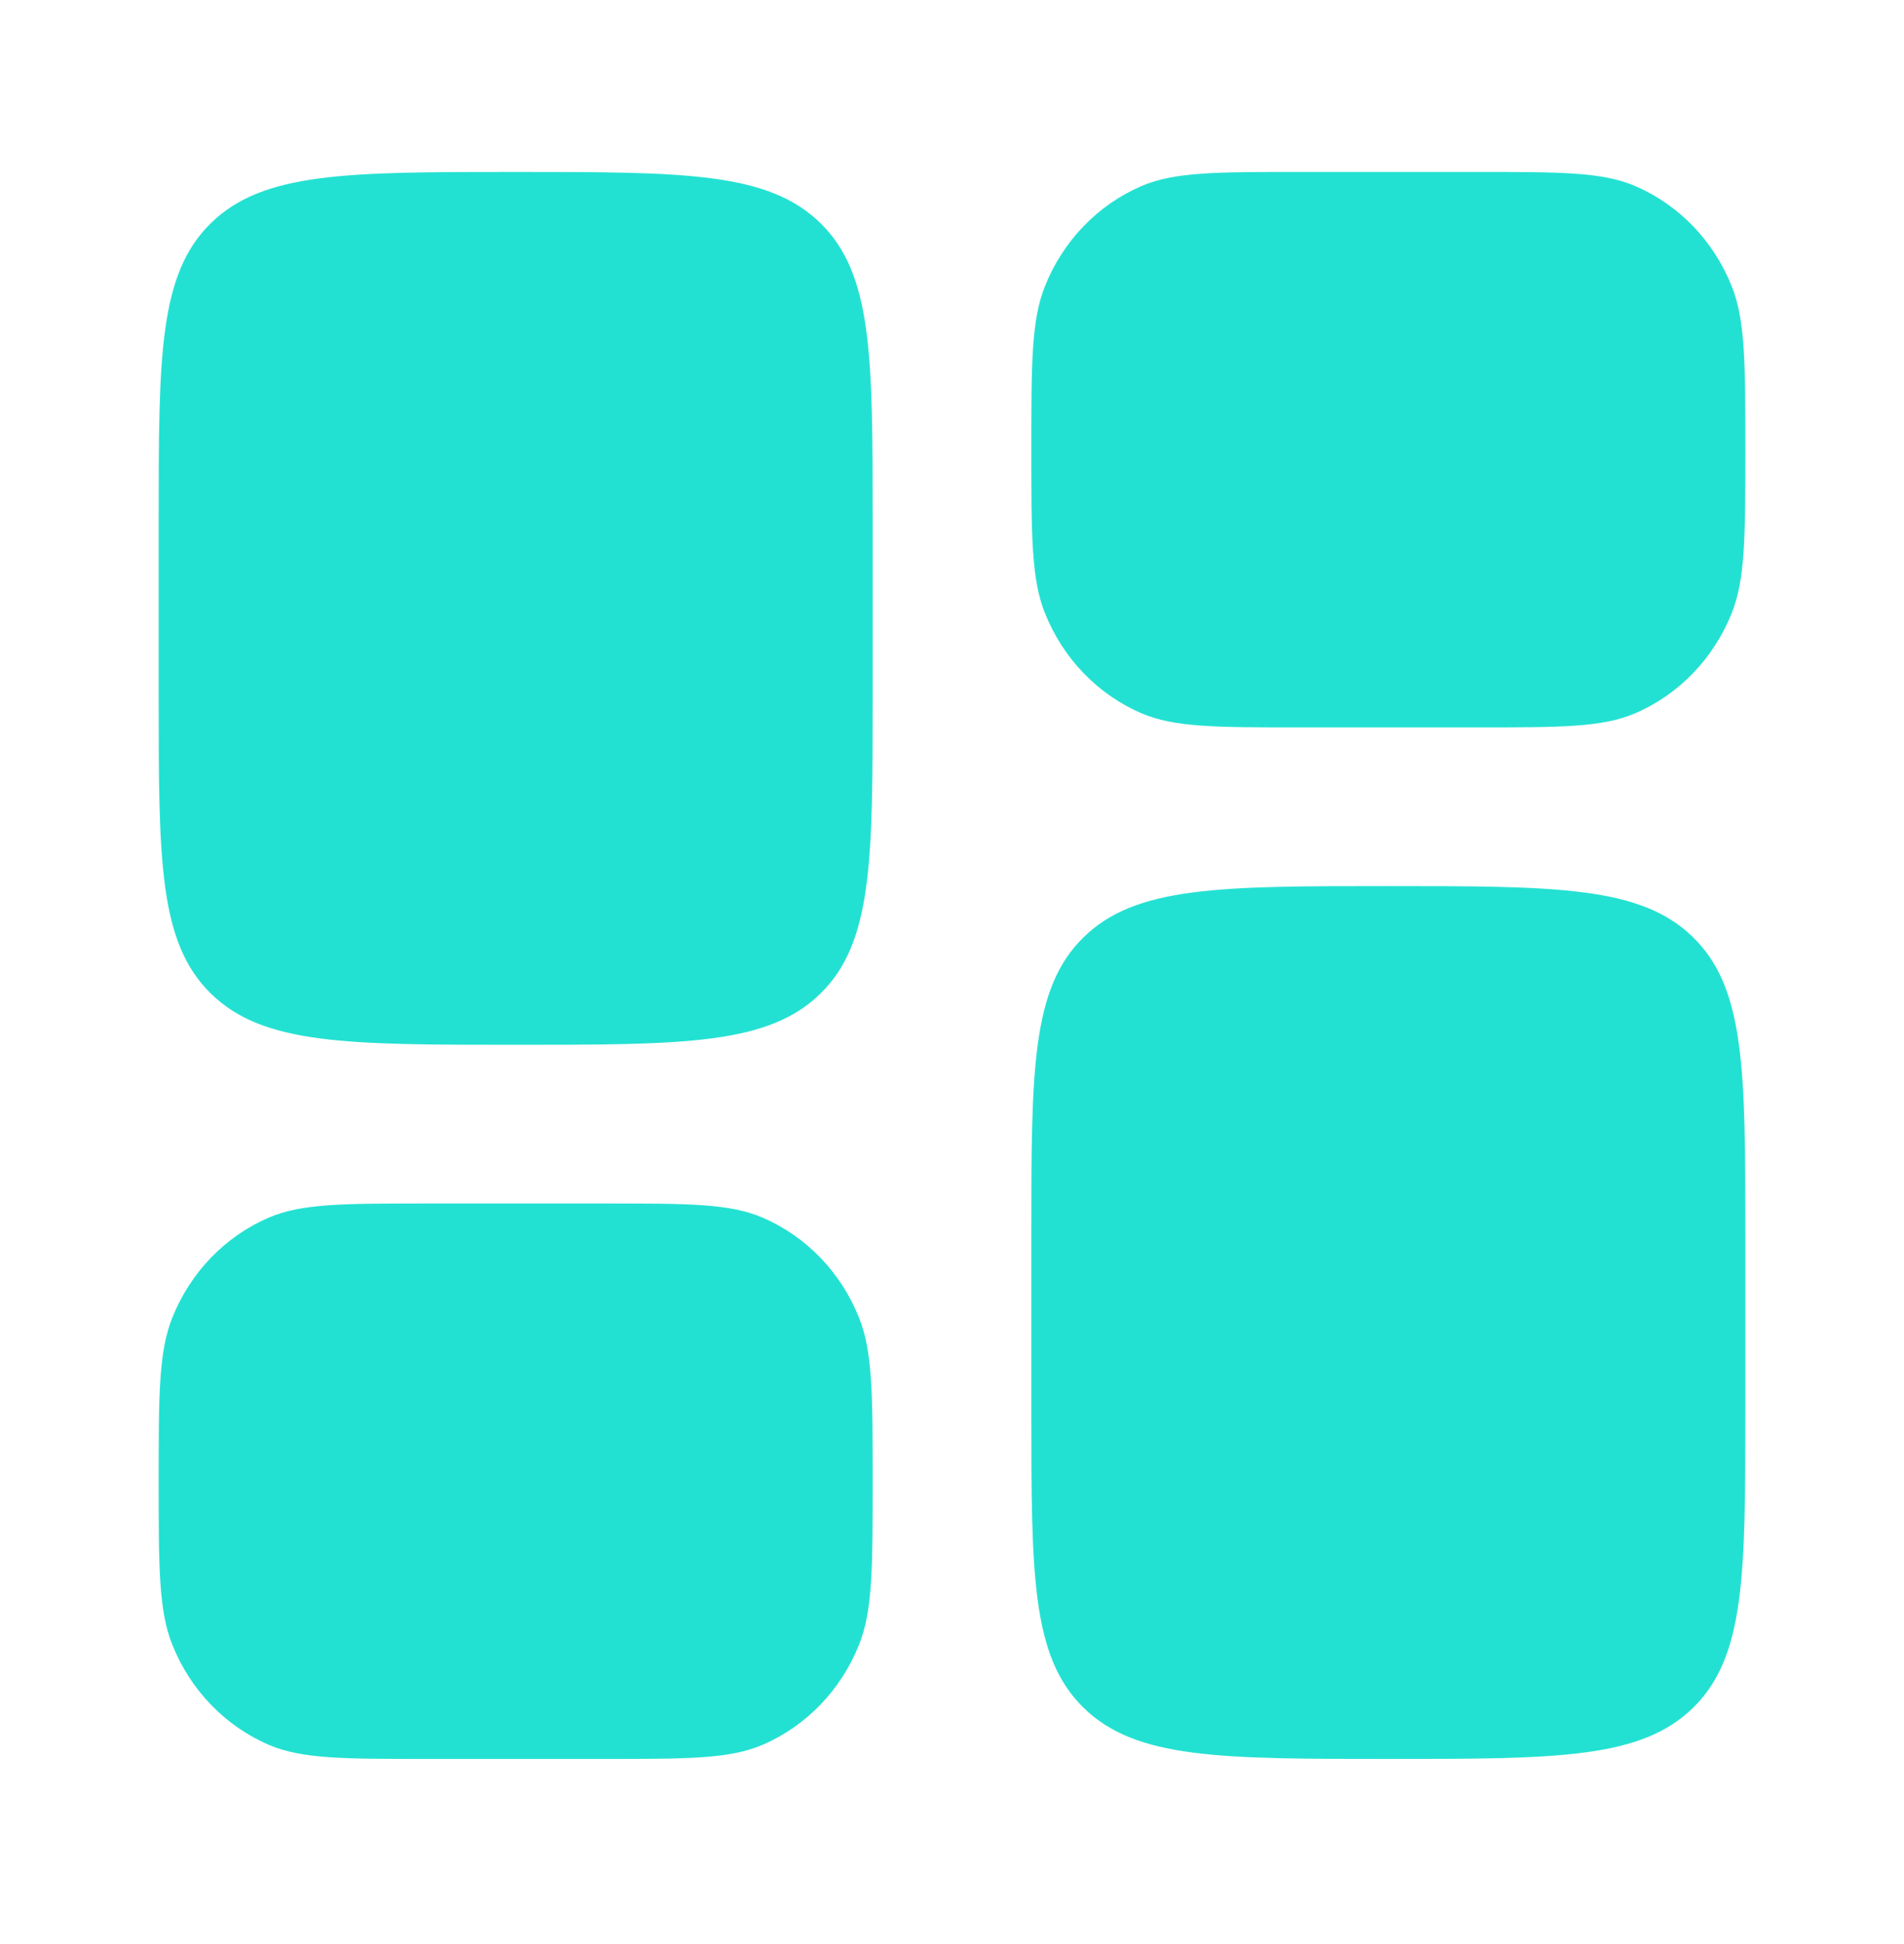 <svg width="48" height="49" viewBox="0 0 48 49" fill="none" xmlns="http://www.w3.org/2000/svg">
<path d="M26 31.134C26 26.986 26 24.911 27.318 23.623C28.636 22.334 30.757 22.334 35 22.334C39.243 22.334 41.364 22.334 42.682 23.623C44 24.911 44 26.986 44 31.134V35.534C44 39.682 44 41.757 42.682 43.045C41.364 44.334 39.243 44.334 35 44.334C30.757 44.334 28.636 44.334 27.318 43.045C26 41.757 26 39.682 26 35.534V31.134Z" fill="#23E1D2"/>
<path d="M4 17.534C4 21.682 4 23.756 5.318 25.045C6.636 26.334 8.757 26.334 13 26.334C17.243 26.334 19.364 26.334 20.682 25.045C22 23.756 22 21.682 22 17.534V13.134C22 8.986 22 6.911 20.682 5.623C19.364 4.334 17.243 4.334 13 4.334C8.757 4.334 6.636 4.334 5.318 5.623C4 6.911 4 8.986 4 13.134V17.534Z" fill="#23E1D2"/>
<path d="M26 11.334C26 9.16 26 8.072 26.343 7.215C26.799 6.071 27.675 5.163 28.778 4.689C29.605 4.334 30.653 4.334 32.75 4.334H37.25C39.347 4.334 40.395 4.334 41.222 4.689C42.325 5.163 43.201 6.071 43.657 7.215C44 8.072 44 9.16 44 11.334C44 13.508 44 14.596 43.657 15.453C43.201 16.597 42.325 17.505 41.222 17.979C40.395 18.334 39.347 18.334 37.25 18.334H32.75C30.653 18.334 29.605 18.334 28.778 17.979C27.675 17.505 26.799 16.597 26.343 15.453C26 14.596 26 13.508 26 11.334Z" fill="#23E1D2"/>
<path d="M4 37.334C4 39.508 4 40.596 4.343 41.453C4.799 42.597 5.675 43.505 6.778 43.979C7.605 44.334 8.653 44.334 10.75 44.334H15.25C17.347 44.334 18.395 44.334 19.222 43.979C20.325 43.505 21.201 42.597 21.657 41.453C22 40.596 22 39.508 22 37.334C22 35.16 22 34.072 21.657 33.215C21.201 32.071 20.325 31.163 19.222 30.689C18.395 30.334 17.347 30.334 15.25 30.334H10.75C8.653 30.334 7.605 30.334 6.778 30.689C5.675 31.163 4.799 32.071 4.343 33.215C4 34.072 4 35.16 4 37.334Z" fill="#23E1D2"/>
</svg>
